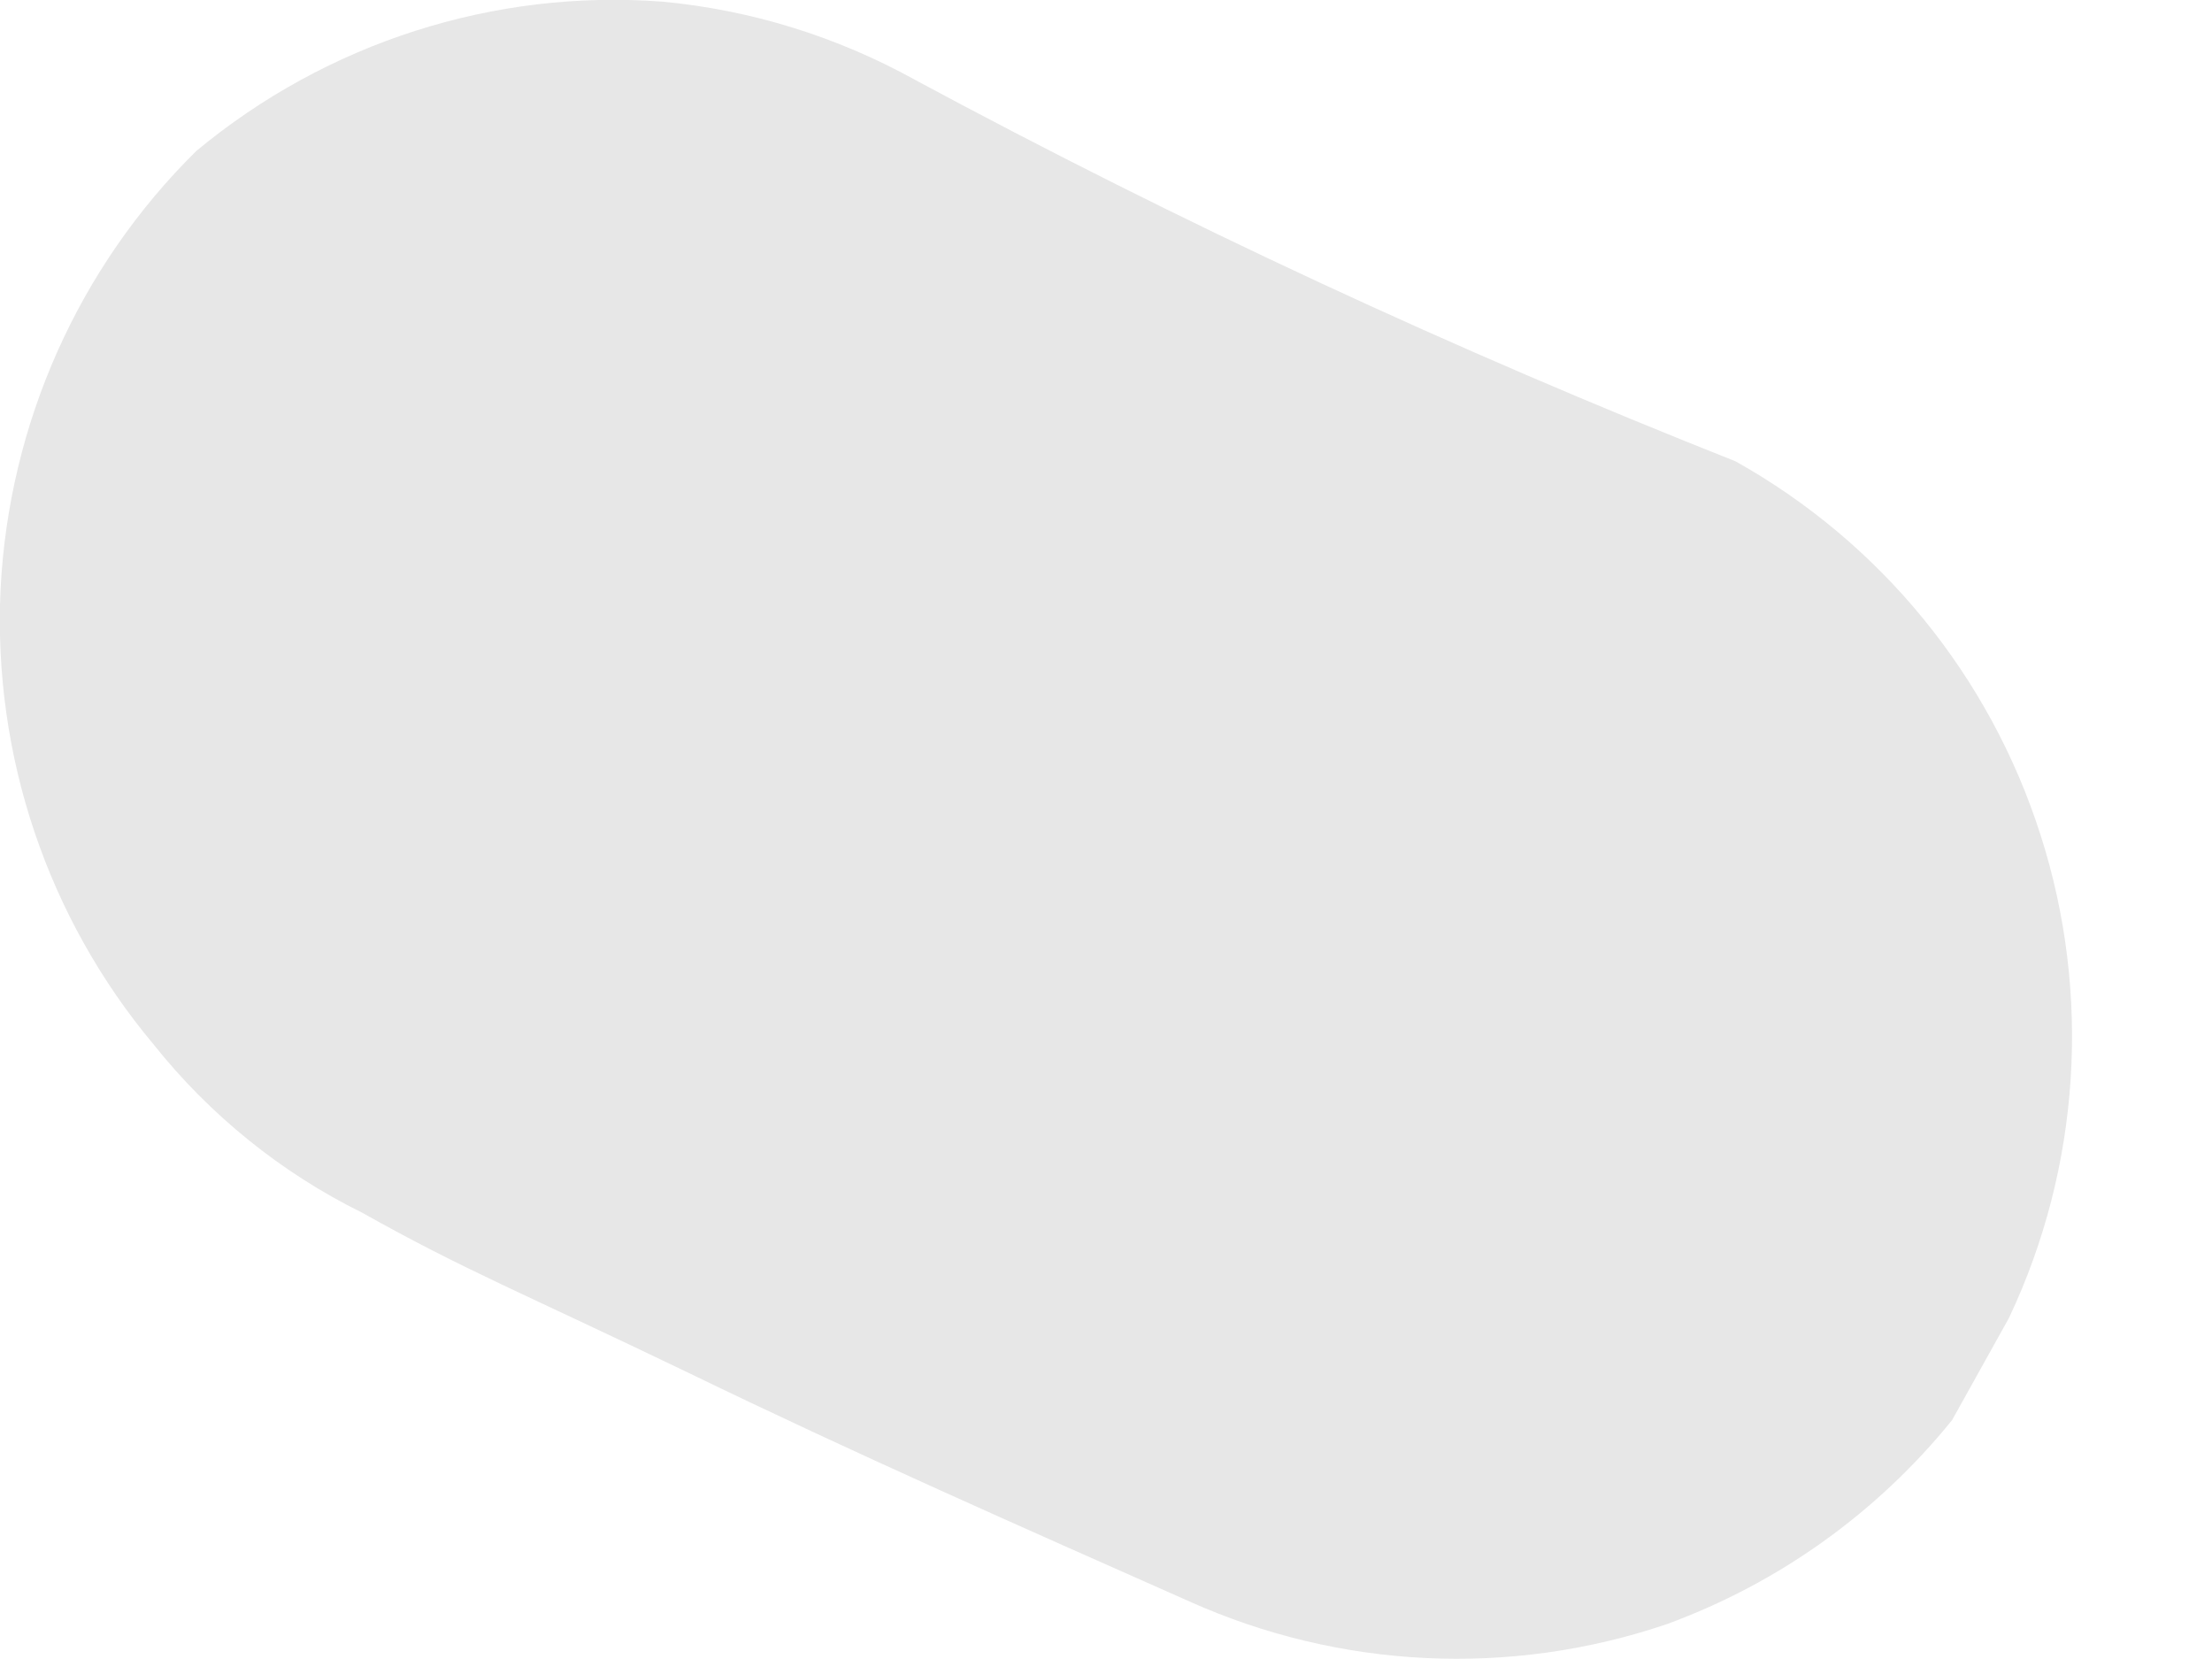 <?xml version="1.0" encoding="UTF-8"?> <svg xmlns="http://www.w3.org/2000/svg" width="4" height="3" viewBox="0 0 4 3" fill="none"> <path d="M3.014 2.937C2.731 3.033 2.423 3.018 2.151 2.896C1.849 2.762 1.547 2.629 1.246 2.483C0.945 2.338 0.84 2.297 0.655 2.193C0.509 2.121 0.38 2.017 0.278 1.889C0.086 1.66 -0.013 1.366 0.001 1.066C0.016 0.766 0.142 0.483 0.355 0.273C0.591 0.077 0.893 -0.02 1.198 0.003C1.358 0.018 1.513 0.066 1.654 0.144C2.135 0.403 2.63 0.633 3.138 0.834C3.401 0.981 3.598 1.222 3.69 1.51C3.782 1.797 3.762 2.11 3.633 2.383L3.53 2.568C3.394 2.736 3.216 2.863 3.014 2.937Z" fill="#E7E7E7"></path> </svg> 